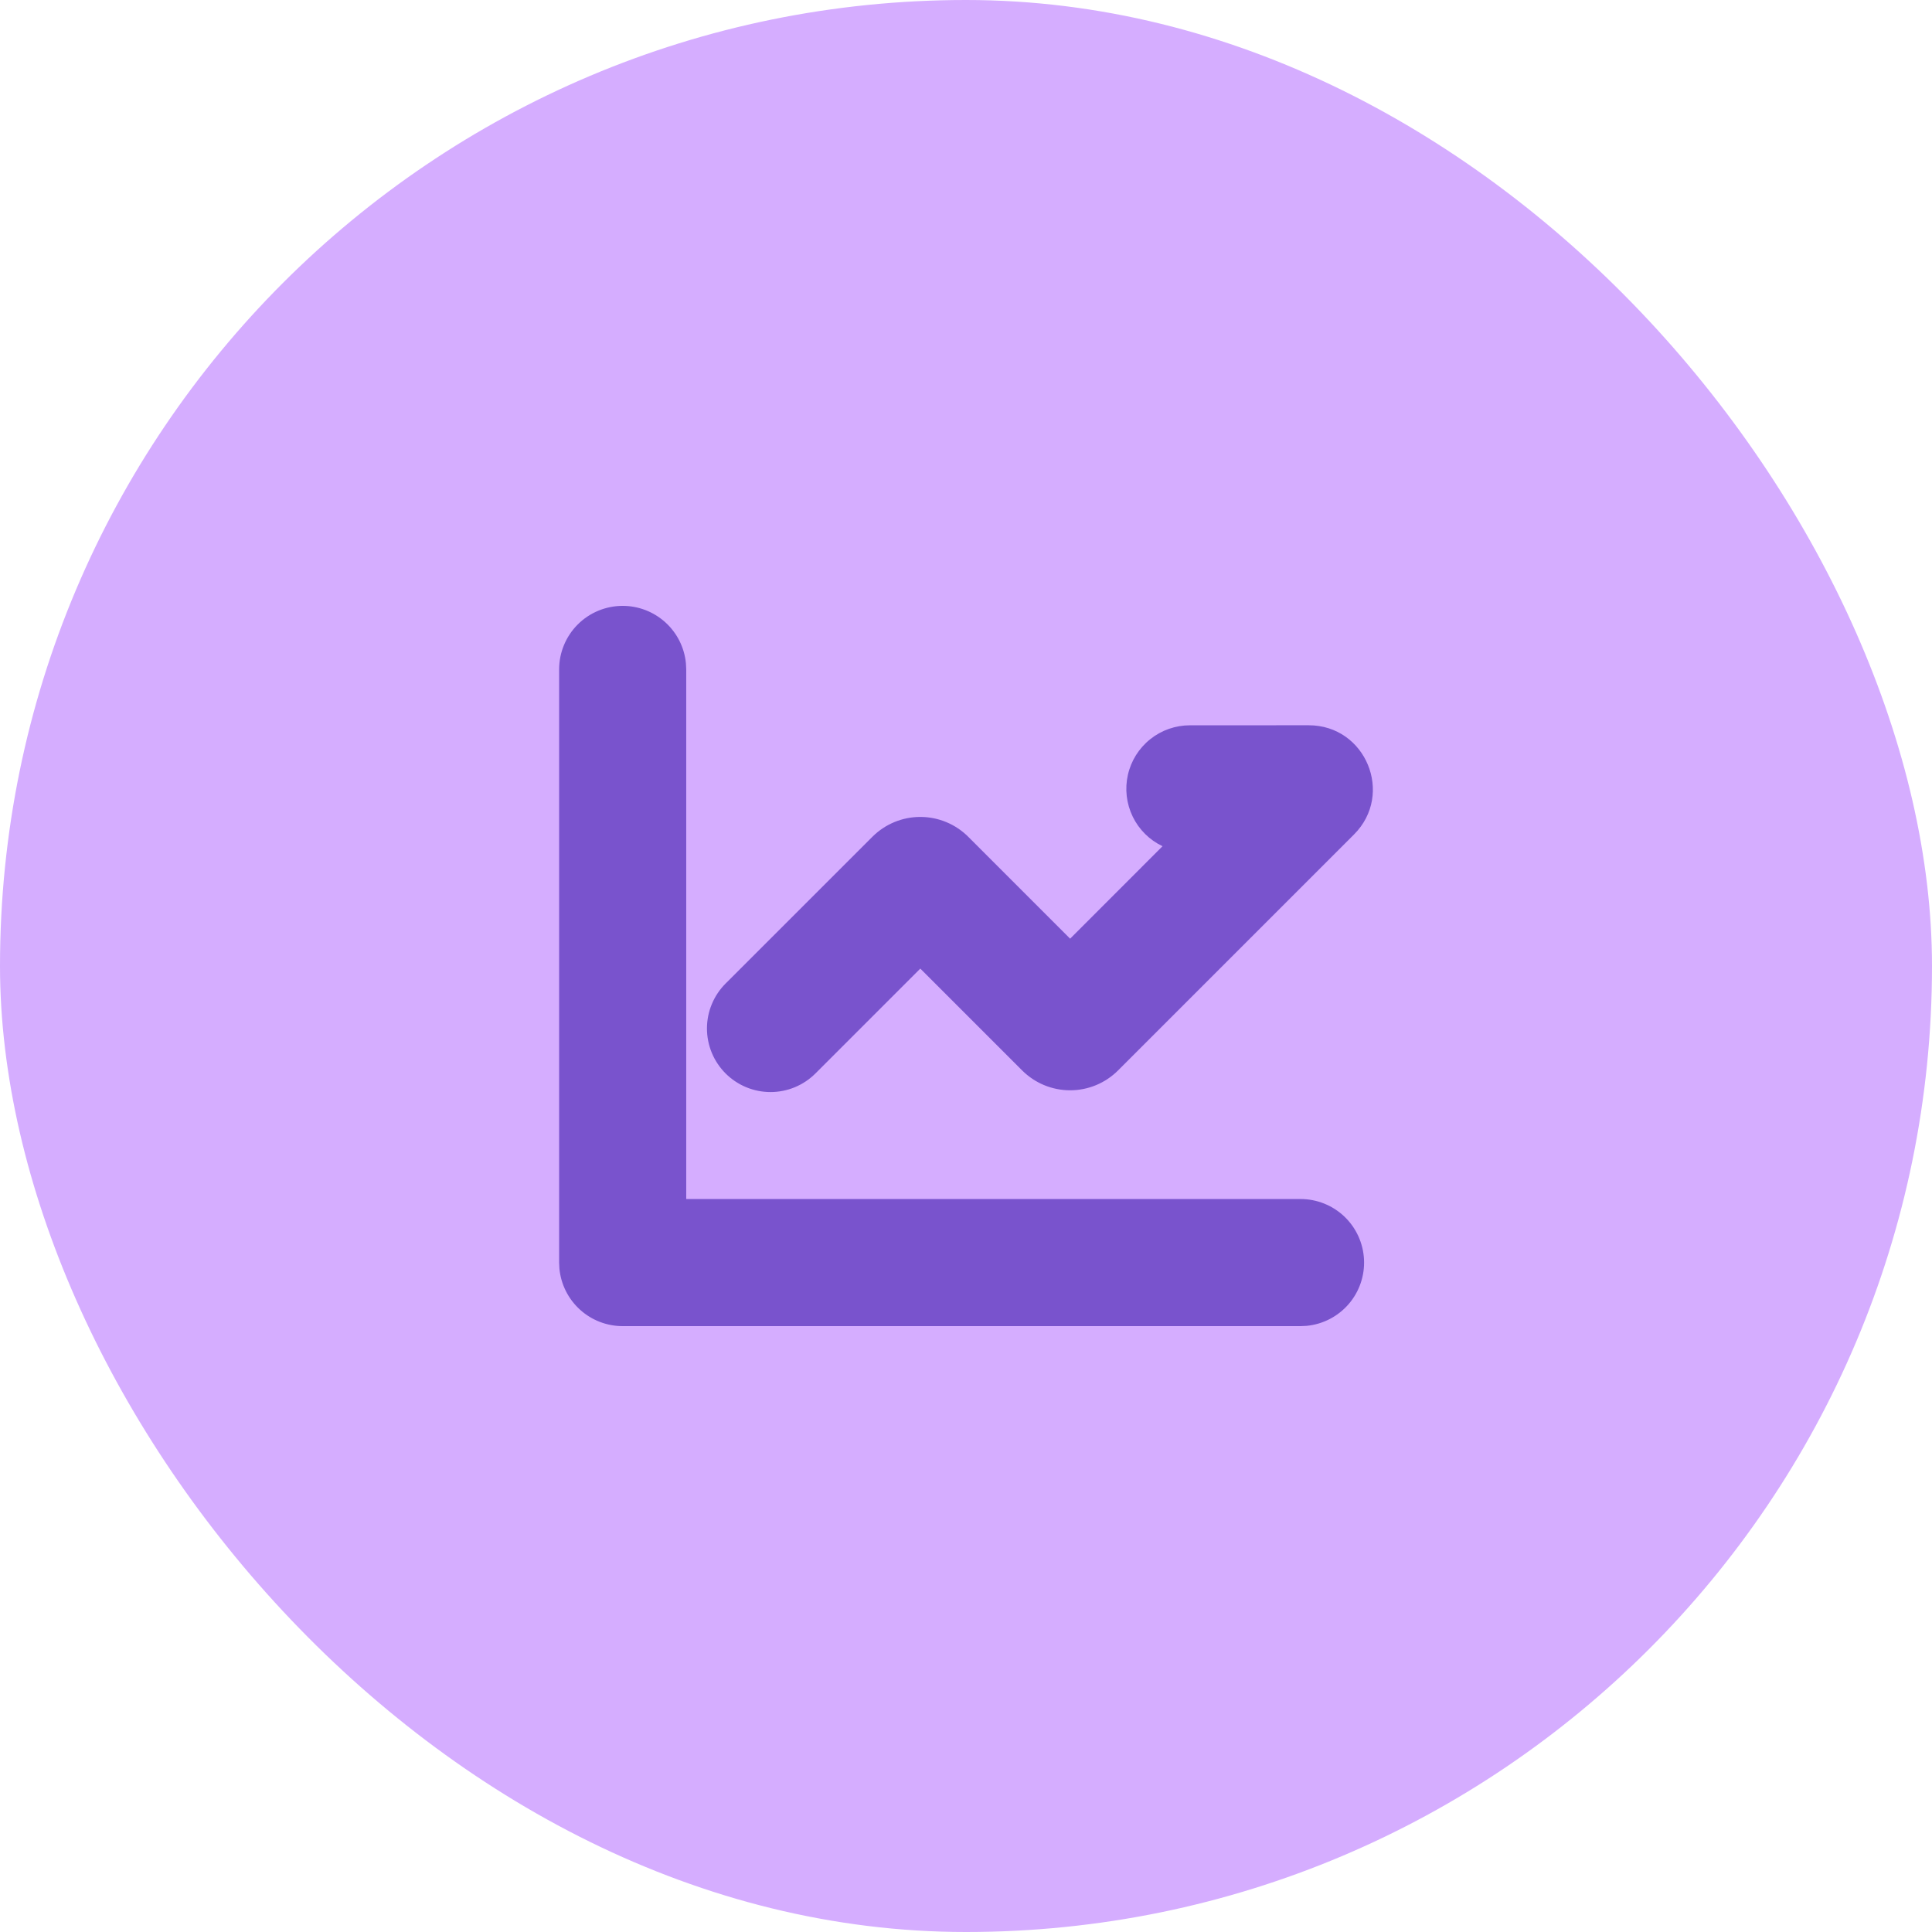 <svg width="114" height="114" viewBox="0 0 114 114" fill="none" xmlns="http://www.w3.org/2000/svg">
<rect width="114" height="114" rx="57" fill="#D5ADFF"/>
<path d="M36.742 35.75C37.674 35.75 38.573 36.097 39.263 36.724C39.953 37.351 40.385 38.212 40.474 39.14L40.492 39.5V70.75H76.742C77.705 70.751 78.631 71.121 79.328 71.786C80.025 72.451 80.439 73.358 80.485 74.32C80.532 75.282 80.206 76.225 79.576 76.953C78.946 77.681 78.06 78.14 77.102 78.233L76.742 78.25H36.742C35.809 78.25 34.911 77.903 34.221 77.276C33.531 76.649 33.099 75.788 33.009 74.86L32.992 74.5V39.5C32.992 38.505 33.387 37.552 34.09 36.848C34.793 36.145 35.747 35.75 36.742 35.75ZM77.224 42.795C80.589 42.795 82.274 46.862 79.894 49.24L65.972 63.163C65.6 63.534 65.159 63.829 64.674 64.03C64.188 64.231 63.668 64.334 63.143 64.334C62.617 64.334 62.097 64.231 61.612 64.03C61.127 63.829 60.686 63.534 60.314 63.163L54.304 57.153L48.117 63.34C47.768 63.688 47.355 63.964 46.9 64.153C46.445 64.341 45.957 64.438 45.465 64.438C44.972 64.438 44.484 64.341 44.029 64.152C43.574 63.963 43.161 63.687 42.813 63.339C42.465 62.99 42.188 62.577 42 62.122C41.812 61.667 41.715 61.179 41.715 60.687C41.715 60.194 41.812 59.706 42.001 59.252C42.189 58.797 42.466 58.383 42.814 58.035L51.477 49.375C52.227 48.625 53.244 48.204 54.304 48.204C55.364 48.204 56.382 48.625 57.132 49.375L63.144 55.388L68.597 49.932C67.828 49.566 67.207 48.95 66.836 48.184C66.465 47.418 66.365 46.548 66.553 45.718C66.741 44.888 67.206 44.147 67.872 43.616C68.537 43.085 69.363 42.797 70.214 42.797L77.224 42.795Z" fill="#7953CD"/>
</svg>
